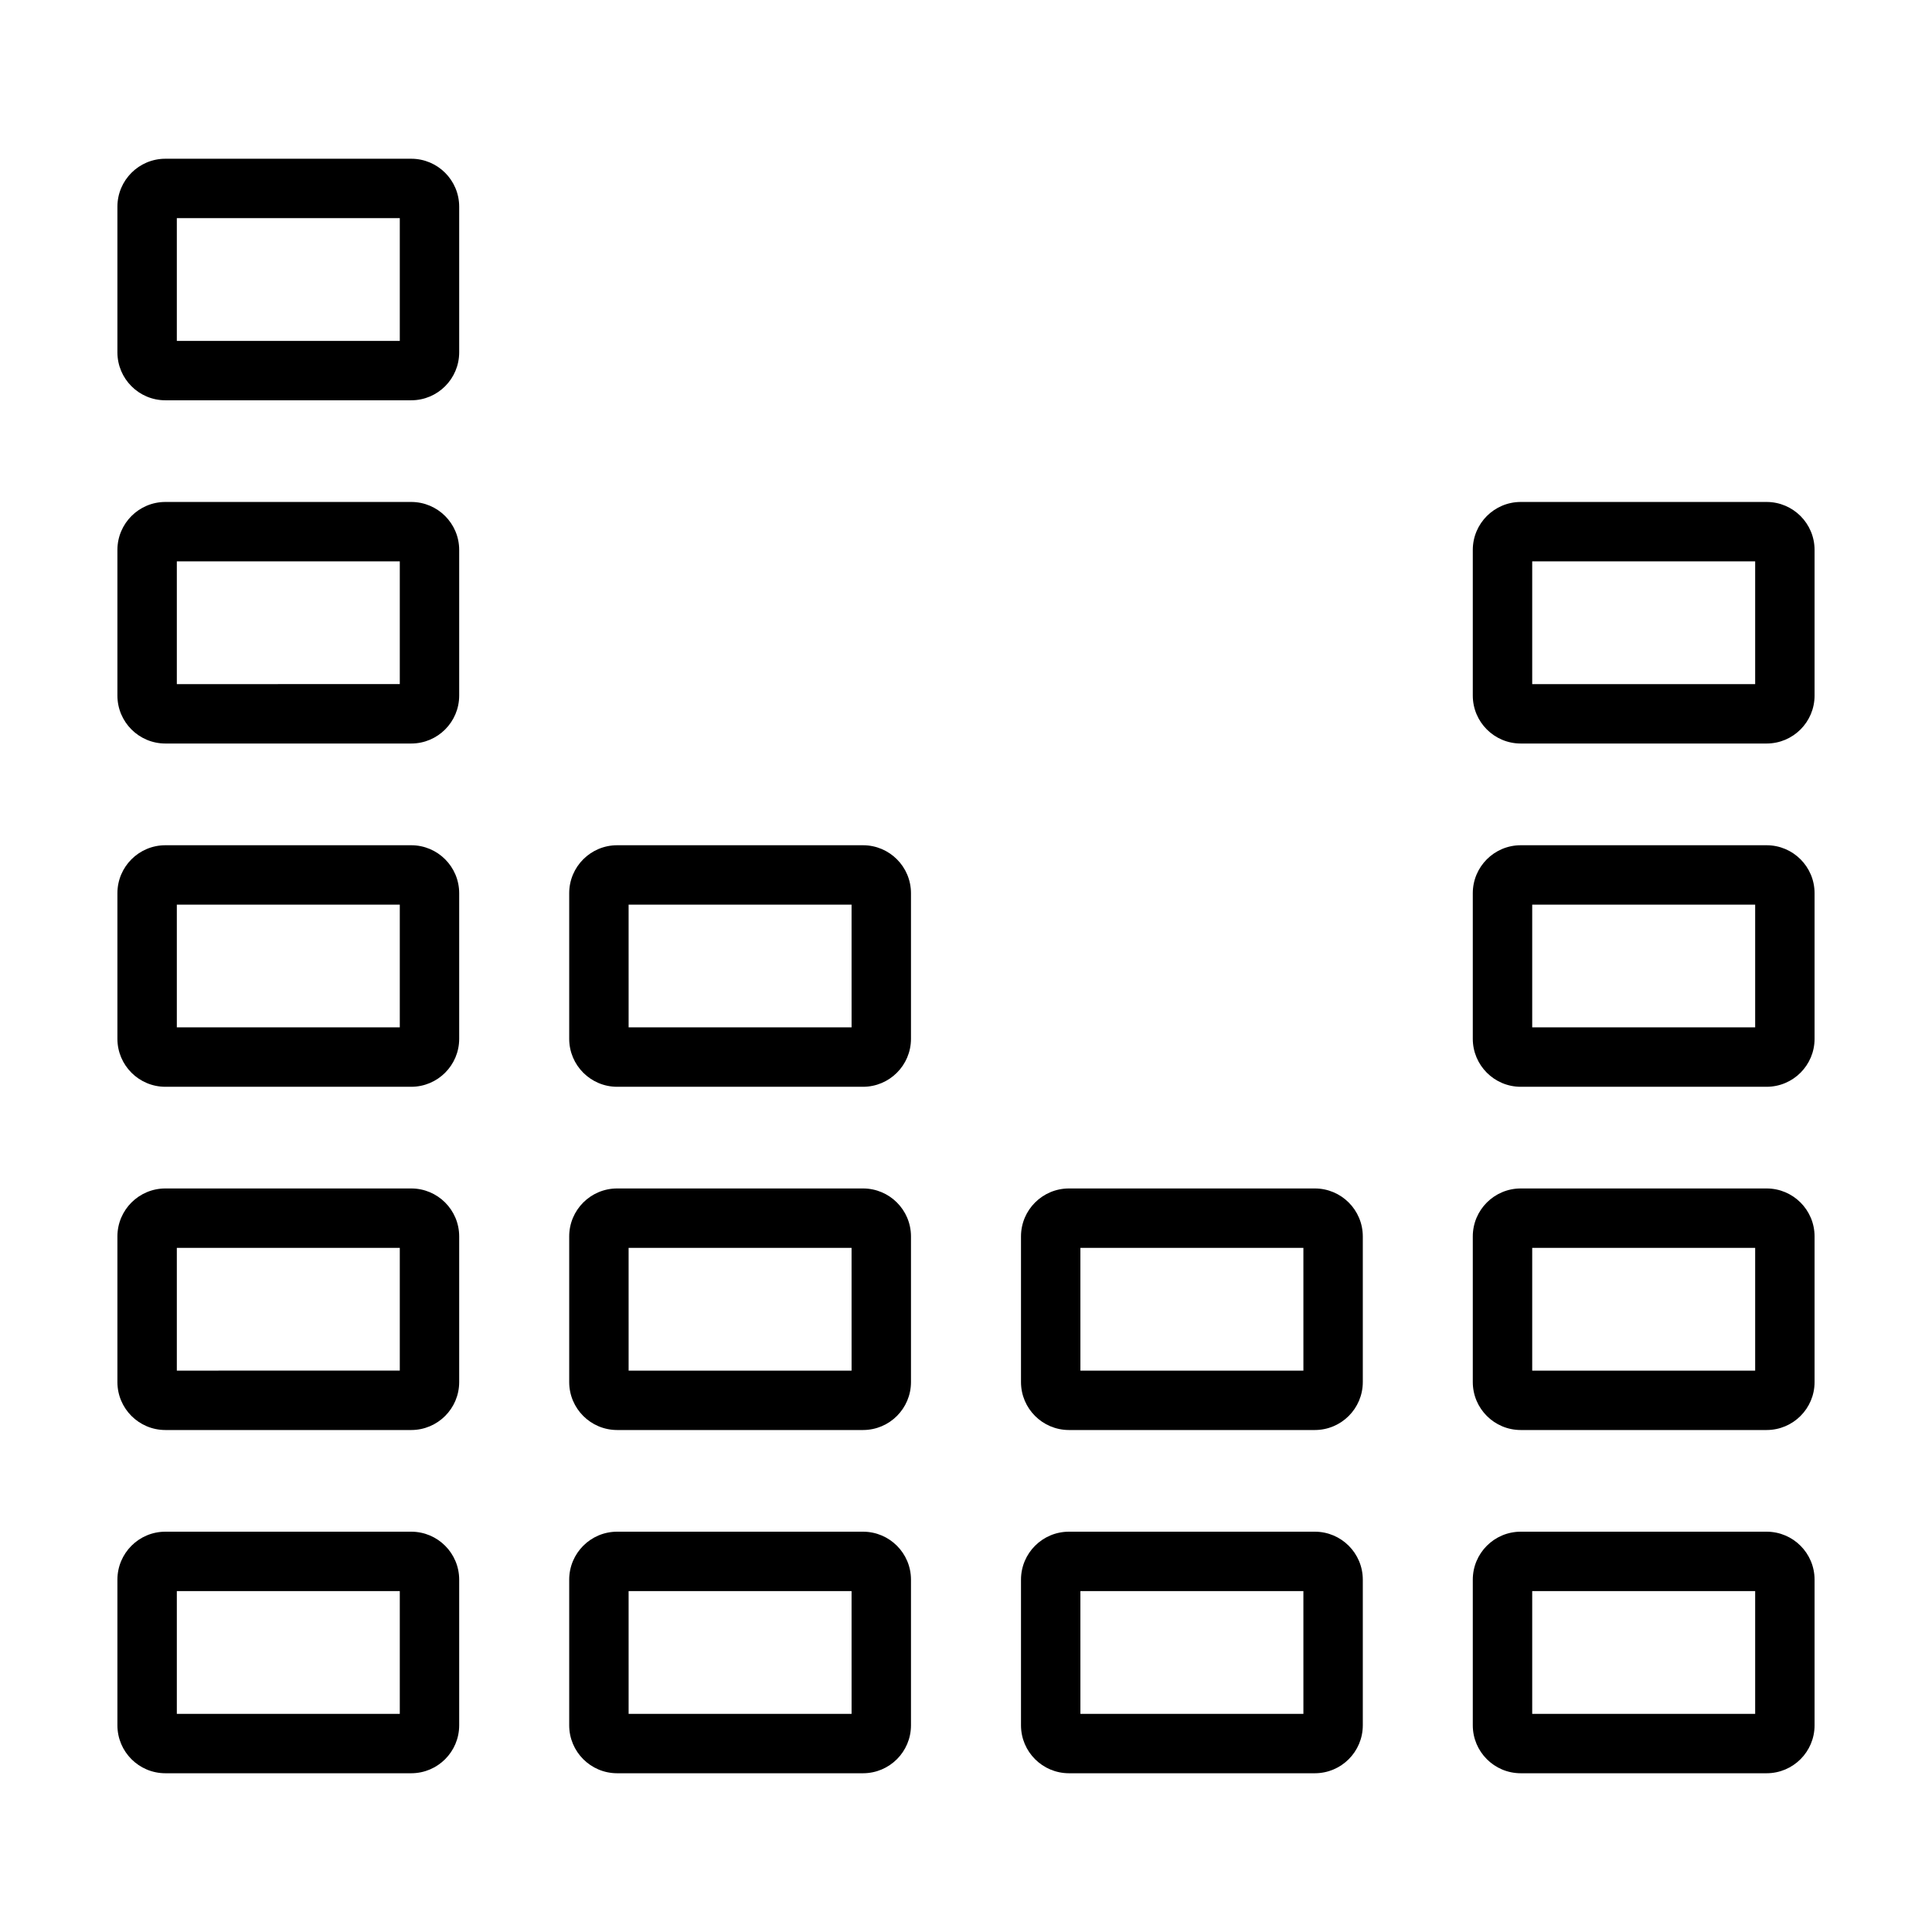 <?xml version="1.0" encoding="UTF-8"?>
<!-- Uploaded to: SVG Repo, www.svgrepo.com, Generator: SVG Repo Mixer Tools -->
<svg fill="#000000" width="800px" height="800px" version="1.1" viewBox="144 144 512 512" xmlns="http://www.w3.org/2000/svg">
 <g>
  <path d="m252.99 613.93h-65.176c-7.008-0.008-12.691-5.688-12.699-12.699v-38.613c0.008-7.012 5.691-12.695 12.699-12.703h65.176c7.012 0.008 12.691 5.691 12.699 12.703v38.613c-0.008 7.012-5.688 12.691-12.699 12.699zm-62.129-15.742h59.086v-32.527h-59.086z"/>
  <path d="m252.99 522.97h-65.176c-7.008-0.008-12.691-5.691-12.699-12.699v-38.617c0.008-7.012 5.691-12.691 12.699-12.699h65.176c7.012 0.008 12.691 5.688 12.699 12.699v38.617c-0.008 7.008-5.688 12.691-12.699 12.699zm-62.129-15.742 59.086-0.004v-32.523h-59.086z"/>
  <path d="m252.99 432.01h-65.176c-7.012-0.012-12.691-5.695-12.699-12.707v-38.605c0.008-7.012 5.691-12.691 12.699-12.699h65.176c7.012 0.008 12.691 5.688 12.699 12.699v38.605c-0.004 7.012-5.688 12.695-12.699 12.707zm-62.129-15.742h59.086v-32.527h-59.086z"/>
  <path d="m252.99 341.04h-65.176c-7.008-0.008-12.691-5.691-12.699-12.699v-38.609c0.008-7.012 5.688-12.695 12.699-12.707h65.176c7.012 0.012 12.695 5.695 12.699 12.707v38.609c-0.008 7.008-5.688 12.691-12.699 12.699zm-62.129-15.742 59.086-0.004v-32.523h-59.086z"/>
  <path d="m252.99 250.08h-65.176c-7.008-0.004-12.691-5.688-12.699-12.699v-38.613c0.008-7.012 5.691-12.691 12.699-12.699h65.176c7.012 0.008 12.691 5.688 12.699 12.699v38.613c-0.008 7.012-5.688 12.691-12.699 12.699zm-62.129-15.742h59.086v-32.527h-59.086z"/>
  <path d="m372.72 613.93h-65.176c-7.012-0.008-12.691-5.688-12.699-12.699v-38.613c0.008-7.012 5.688-12.695 12.699-12.703h65.176c7.012 0.008 12.691 5.691 12.699 12.703v38.613c-0.008 7.012-5.688 12.691-12.699 12.699zm-62.129-15.742h59.086l-0.004-32.527h-59.086z"/>
  <path d="m372.72 522.97h-65.176c-7.012-0.008-12.691-5.691-12.699-12.699v-38.617c0.008-7.012 5.688-12.691 12.699-12.699h65.176c7.012 0.008 12.691 5.688 12.699 12.699v38.617c-0.008 7.008-5.688 12.691-12.699 12.699zm-62.129-15.742h59.086l-0.004-32.527h-59.086z"/>
  <path d="m372.72 432.01h-65.176c-7.012-0.012-12.691-5.695-12.699-12.707v-38.605c0.008-7.012 5.688-12.691 12.699-12.699h65.176c7.012 0.008 12.691 5.688 12.699 12.699v38.605c-0.008 7.012-5.688 12.695-12.699 12.707zm-62.129-15.742h59.086l-0.004-32.527h-59.086z"/>
  <path d="m492.45 613.93h-65.168c-7.012-0.008-12.699-5.688-12.707-12.699v-38.613c0.008-7.016 5.695-12.695 12.707-12.703h65.168c7.012 0.008 12.695 5.688 12.707 12.703v38.613c-0.012 7.012-5.695 12.691-12.707 12.699zm-62.129-15.742h59.094l-0.004-32.527h-59.094z"/>
  <path d="m492.45 522.97h-65.168c-7.012-0.008-12.699-5.688-12.707-12.699v-38.617c0.008-7.012 5.695-12.691 12.707-12.699h65.168c7.012 0.008 12.695 5.688 12.707 12.699v38.617c-0.012 7.012-5.695 12.691-12.707 12.699zm-62.129-15.742h59.094l-0.004-32.527h-59.094z"/>
  <path d="m612.18 613.93h-65.176c-7.008-0.008-12.691-5.688-12.699-12.699v-38.613c0.008-7.012 5.691-12.695 12.699-12.703h65.176c7.012 0.008 12.695 5.691 12.699 12.703v38.613c-0.004 7.012-5.688 12.691-12.699 12.699zm-62.129-15.742h59.086v-32.527h-59.086z"/>
  <path d="m612.18 522.97h-65.176c-7.008-0.008-12.691-5.691-12.699-12.699v-38.617c0.008-7.012 5.691-12.691 12.699-12.699h65.176c7.012 0.008 12.695 5.688 12.699 12.699v38.617c-0.004 7.008-5.688 12.691-12.699 12.699zm-62.129-15.742h59.086v-32.527h-59.086z"/>
  <path d="m612.18 432.01h-65.176c-7.012-0.012-12.691-5.695-12.699-12.707v-38.605c0.008-7.012 5.691-12.691 12.699-12.699h65.176c7.012 0.008 12.695 5.688 12.699 12.699v38.605c-0.004 7.012-5.684 12.695-12.699 12.707zm-62.129-15.742h59.086v-32.527h-59.086z"/>
  <path d="m612.18 341.04h-65.176c-7.008-0.008-12.691-5.691-12.699-12.699v-38.609c0.008-7.012 5.688-12.695 12.699-12.707h65.176c7.012 0.012 12.695 5.695 12.699 12.707v38.609c-0.004 7.008-5.688 12.691-12.699 12.699zm-62.129-15.742h59.086v-32.527h-59.086z"/>
 </g>
</svg>